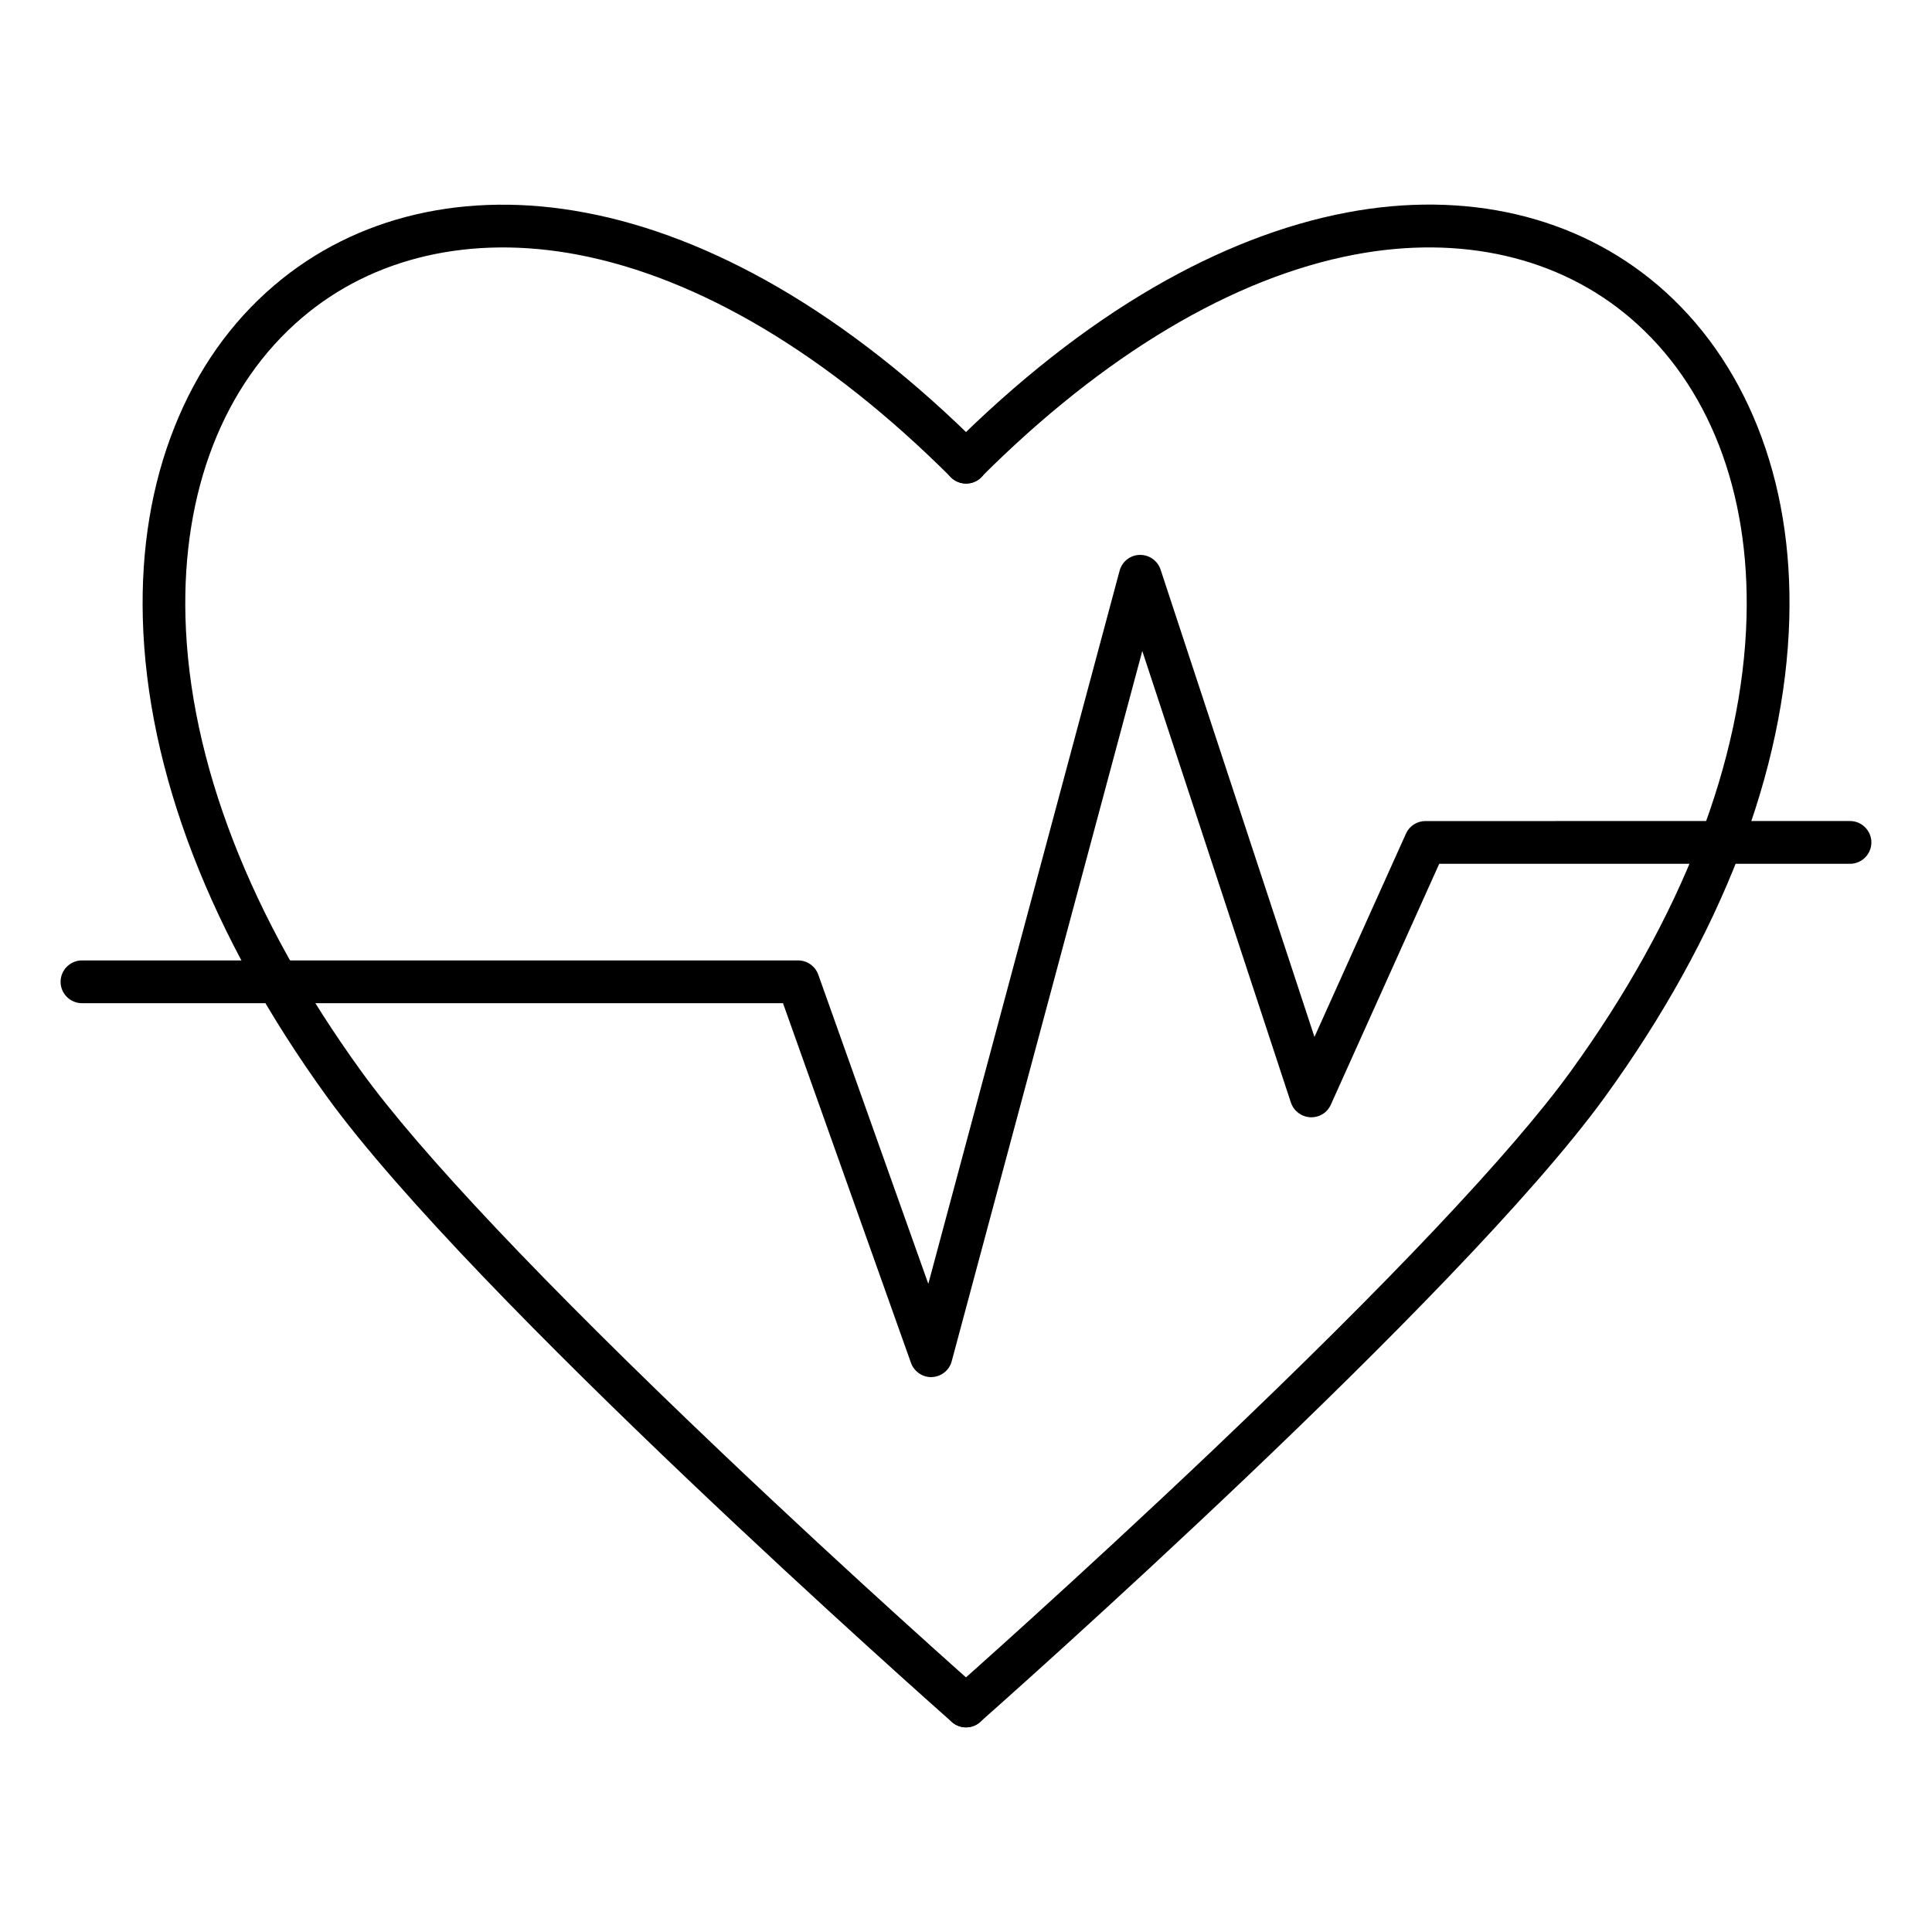 <?xml version="1.0" encoding="UTF-8"?>
<!-- Uploaded to: ICON Repo, www.iconrepo.com, Generator: ICON Repo Mixer Tools -->
<svg fill="#000000" width="800px" height="800px" version="1.1" viewBox="144 144 512 512" xmlns="http://www.w3.org/2000/svg">
 <g>
  <path d="m400 601.77c-1.324 0-2.676-0.473-3.746-1.418-5.164-4.566-127.02-112.45-165.6-165.69-30.828-42.57-47.703-86.371-48.805-126.68-0.504-18.516 2.332-35.645 8.438-50.918 5.984-15.02 14.863-27.613 26.387-37.438 21.602-18.422 50.883-25.254 82.469-19.27 16.719 3.148 33.883 9.824 51.043 19.773 18.168 10.547 36.305 24.781 53.875 42.352 2.203 2.203 2.203 5.793 0 8.031-2.203 2.203-5.793 2.203-8.031 0-32.559-32.527-66.785-52.93-99.031-59.039-28.148-5.32-54.098 0.629-73.02 16.781-20.781 17.727-31.738 45.941-30.828 79.414 1.039 38.008 17.16 79.633 46.664 120.35 15.492 21.41 48.336 56.145 94.938 100.45 36.148 34.387 67.668 62.219 68.992 63.387 2.332 2.078 2.582 5.668 0.504 7.996-1.133 1.293-2.676 1.922-4.25 1.922z"/>
  <path d="m400 601.77c-1.574 0-3.117-0.66-4.25-1.922-2.078-2.363-1.859-5.918 0.504-7.996 1.324-1.164 32.812-29.031 68.992-63.387 46.602-44.305 79.445-79.066 94.938-100.45 29.504-40.715 45.625-82.309 46.664-120.35 0.914-33.473-10.043-61.684-30.828-79.414-18.926-16.152-44.84-22.105-73.02-16.781-32.242 6.109-66.473 26.512-99 59.008-2.203 2.203-5.793 2.203-8.031 0-2.203-2.203-2.203-5.793 0-8.031 17.57-17.539 35.676-31.805 53.875-42.352 17.16-9.949 34.32-16.594 51.043-19.773 31.582-5.984 60.898 0.883 82.469 19.27 11.492 9.824 20.371 22.418 26.387 37.438 6.109 15.273 8.941 32.402 8.438 50.918-1.102 40.305-17.98 84.105-48.805 126.68-38.574 53.246-160.43 161.12-165.6 165.69-1.102 0.977-2.457 1.449-3.777 1.449z"/>
  <path d="m390.77 508.95c-2.394 0-4.535-1.512-5.352-3.777l-33.914-95.316h-185.78c-3.117 0-5.668-2.551-5.668-5.668s2.551-5.668 5.668-5.668h189.78c2.394 0 4.535 1.512 5.352 3.777l29.156 81.934 50.695-188.99c0.66-2.426 2.801-4.125 5.32-4.188 2.488-0.062 4.754 1.512 5.543 3.906l40.777 123.84 24.246-53.875c0.914-2.047 2.93-3.336 5.164-3.336l112.51-0.008c3.117 0 5.668 2.551 5.668 5.668s-2.551 5.668-5.668 5.668h-108.86l-28.719 63.828c-0.945 2.141-3.117 3.465-5.481 3.336-2.332-0.125-4.344-1.668-5.102-3.871l-39.387-119.69-50.508 188.23c-0.629 2.394-2.769 4.094-5.258 4.188-0.062 0.004-0.125 0.004-0.188 0.004z"/>
 </g>
</svg>